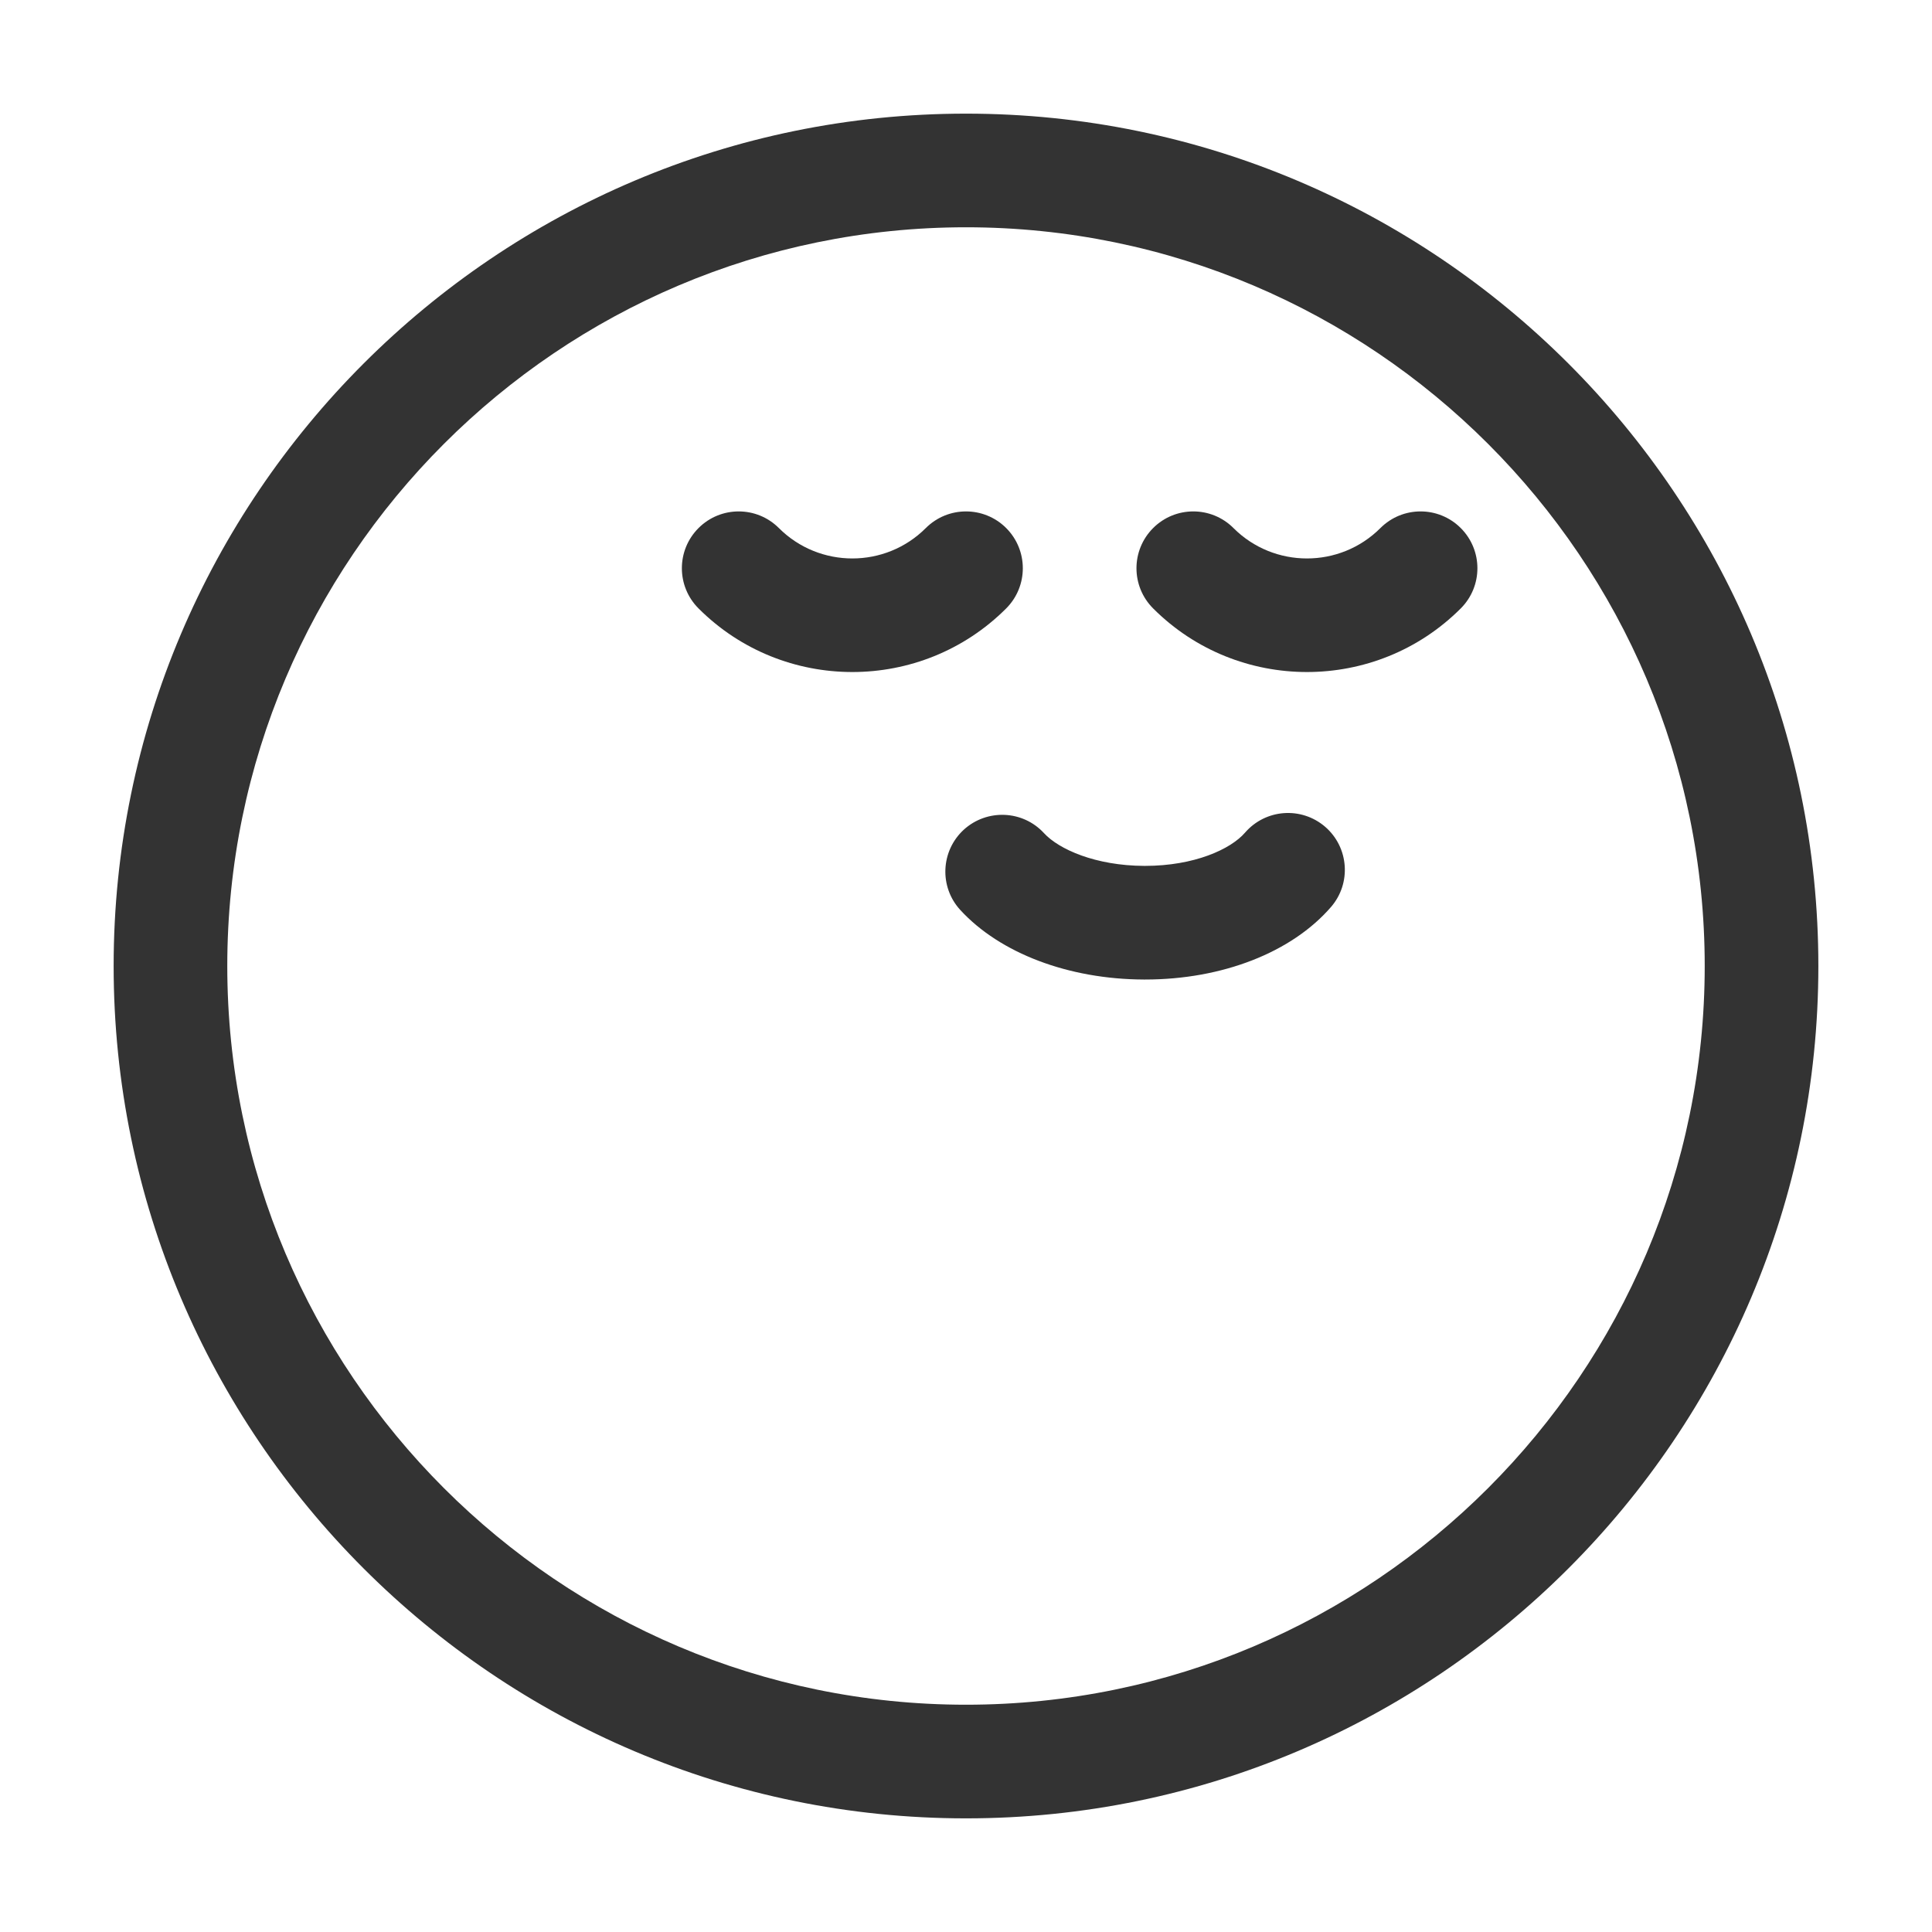 <svg width="50" height="50" viewBox="0 0 50 50" fill="none" xmlns="http://www.w3.org/2000/svg">
<path d="M32.221 21.549C31.85 21.978 30.908 22.409 29.634 22.409C29.627 22.409 29.62 22.409 29.611 22.409C28.355 22.404 27.404 21.981 27.019 21.562C26.469 20.964 25.54 20.928 24.941 21.474C24.344 22.024 24.303 22.954 24.854 23.552C25.882 24.671 27.657 25.343 29.601 25.35C29.613 25.35 29.624 25.35 29.636 25.35C31.632 25.35 33.429 24.649 34.447 23.472C34.978 22.858 34.909 21.929 34.296 21.398C33.681 20.868 32.755 20.933 32.221 21.549ZM26.04 13.666C25.465 13.092 24.535 13.092 23.96 13.666C22.912 14.715 21.206 14.715 20.157 13.666C19.583 13.092 18.652 13.092 18.078 13.666C17.503 14.241 17.503 15.171 18.078 15.746C19.175 16.844 20.617 17.392 22.059 17.392C23.501 17.392 24.942 16.844 26.04 15.746C26.614 15.171 26.614 14.241 26.04 13.666ZM35.725 13.666C34.677 14.715 32.97 14.715 31.922 13.666C31.348 13.092 30.417 13.092 29.843 13.666C29.268 14.241 29.268 15.171 29.843 15.746C30.94 16.844 32.382 17.392 33.824 17.392C35.265 17.392 36.707 16.844 37.804 15.746C38.379 15.171 38.379 14.241 37.804 13.666C37.23 13.092 36.299 13.092 35.725 13.666Z" fill="#333333"/>
<path d="M25 2.941C12.836 2.941 2.941 12.837 2.941 25C2.941 37.163 12.836 47.059 25 47.059C37.164 47.059 47.059 37.163 47.059 25C47.059 12.837 37.164 2.941 25 2.941ZM25 44.118C14.459 44.118 5.882 35.542 5.882 25C5.882 14.458 14.459 5.882 25 5.882C35.541 5.882 44.118 14.458 44.118 25C44.118 35.542 35.541 44.118 25 44.118Z" fill="#333333"/>
</svg>
